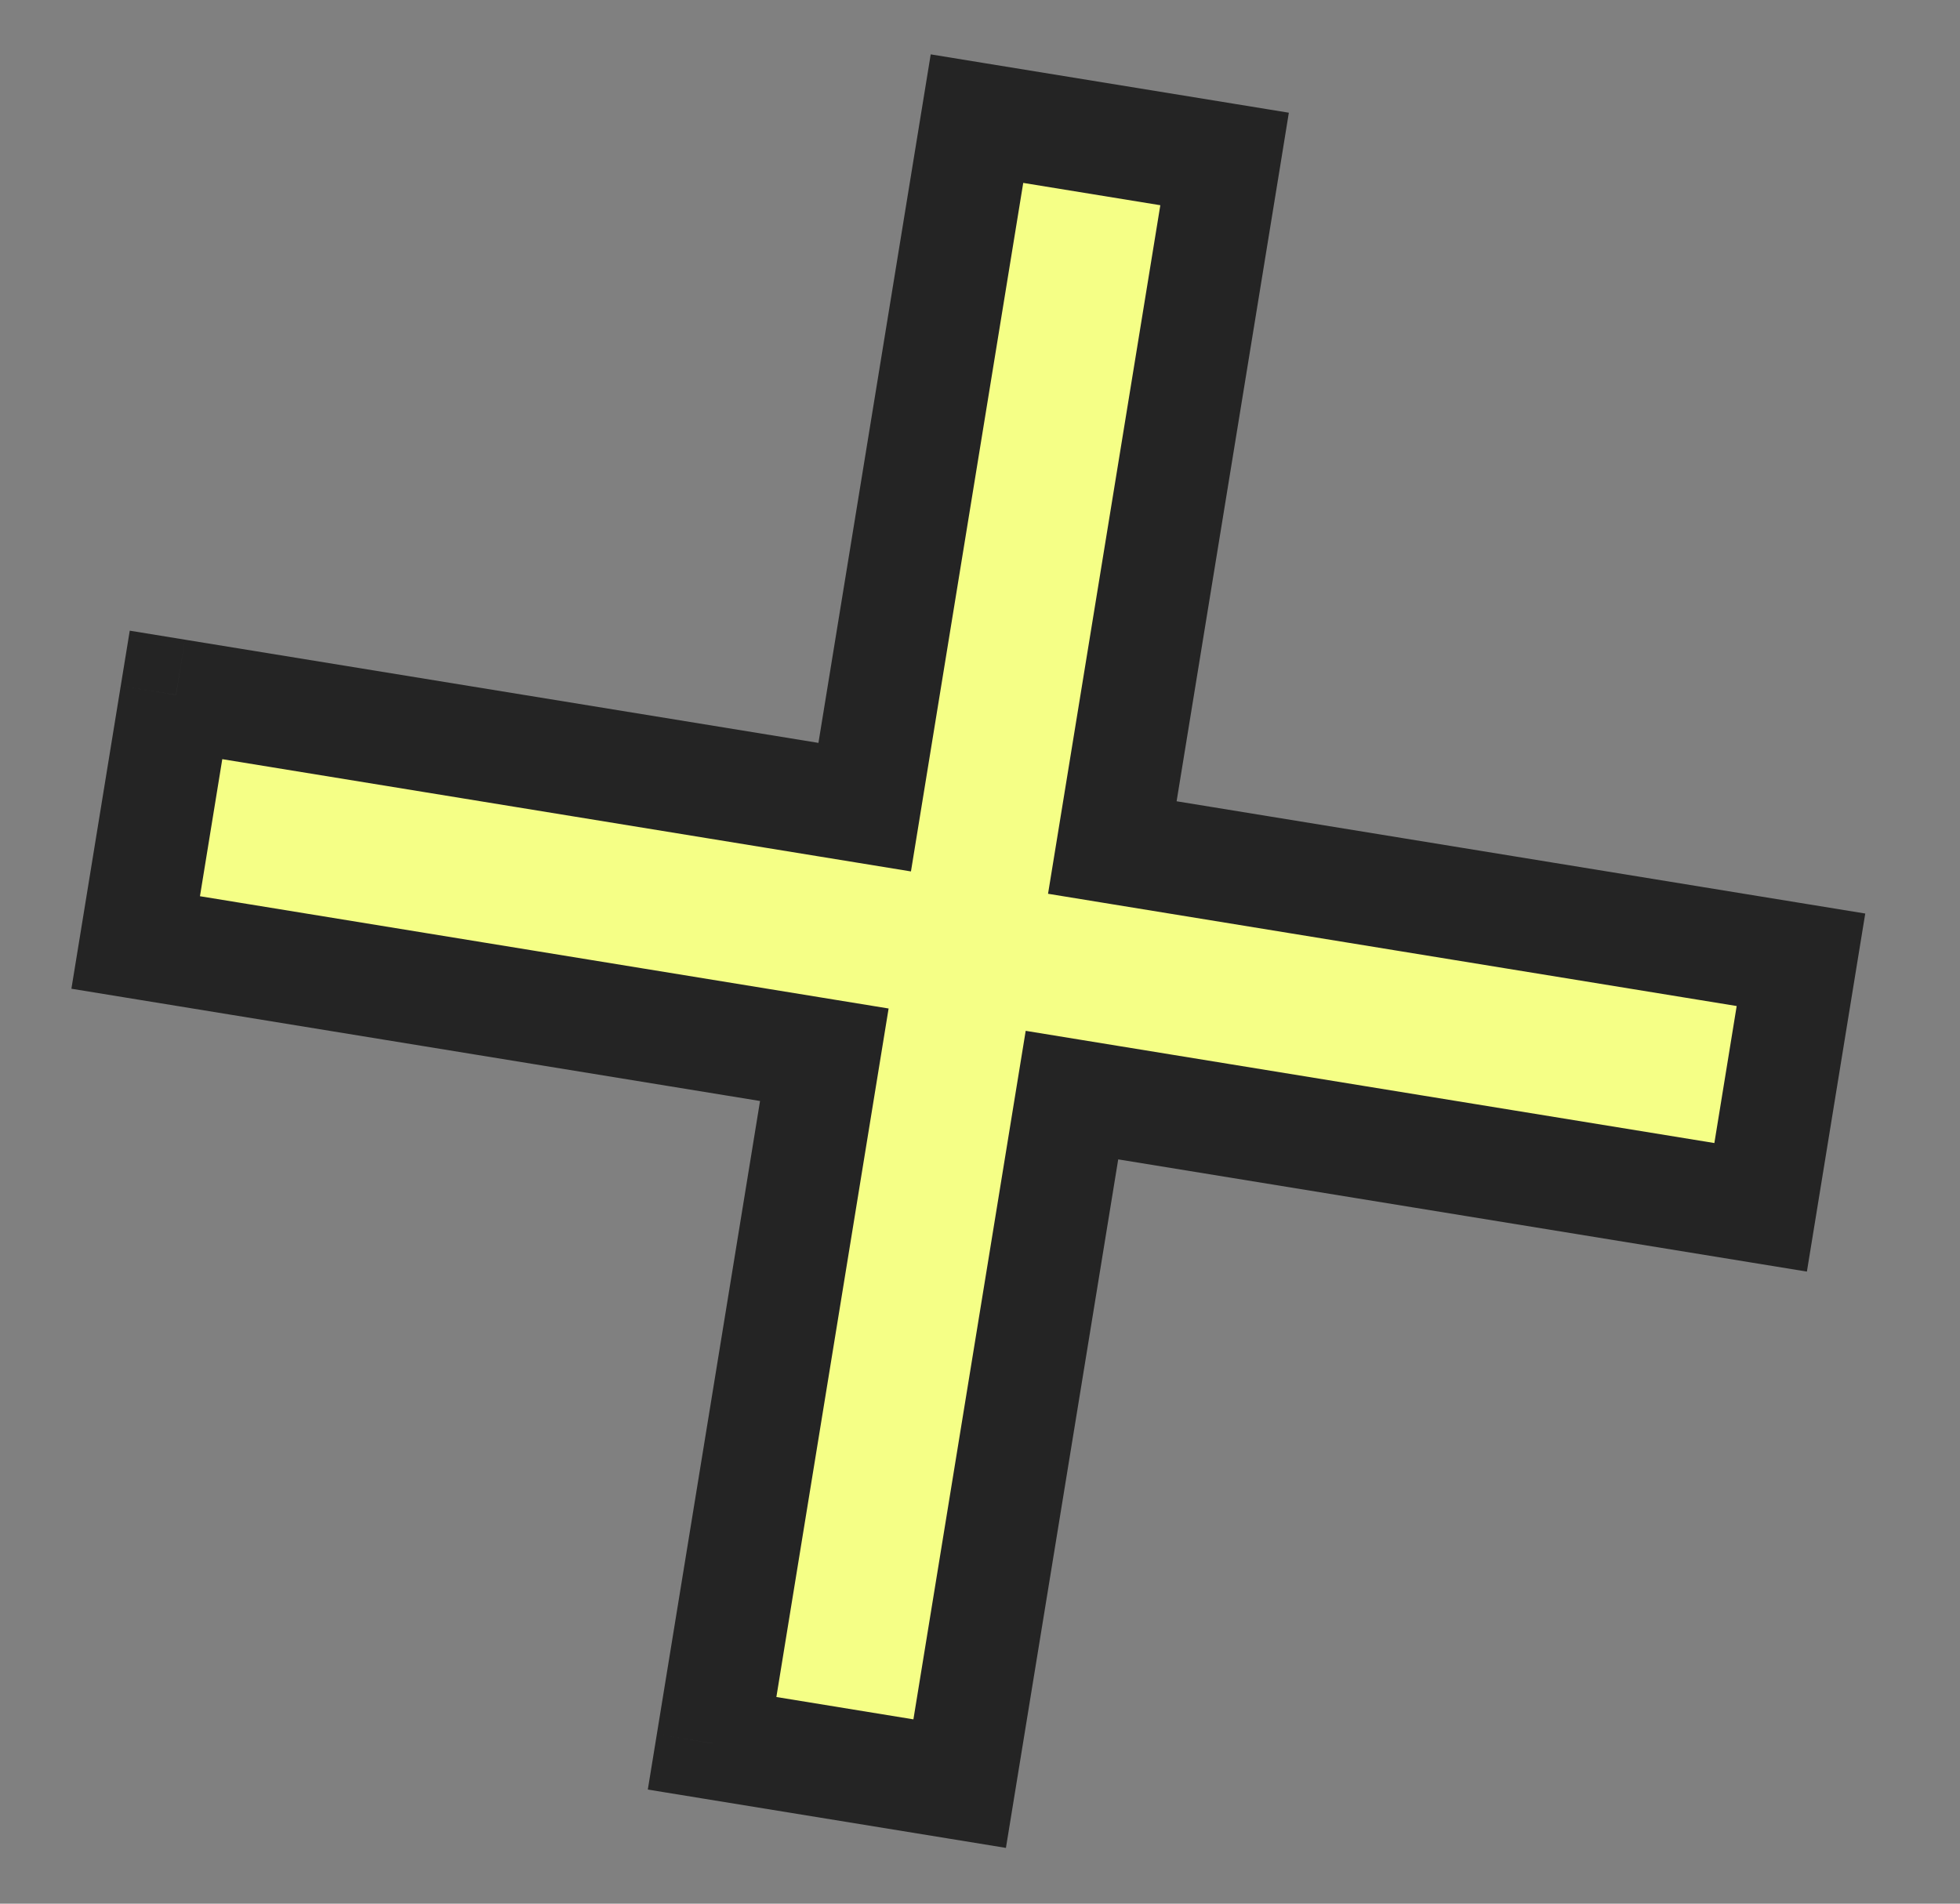 <?xml version="1.0" encoding="UTF-8"?> <svg xmlns="http://www.w3.org/2000/svg" width="35" height="34" viewBox="0 0 35 34" fill="none"><rect x="0" y="0" width="35" height="34" fill="#808080" stroke="none"/><mask id="path-1-outside-1_132_141" maskUnits="userSpaceOnUse" x="-0.972" y="-1.842" width="36.893" height="37.719" fill="black"><rect fill="white" x="-0.972" y="-1.842" width="36.893" height="37.719"></rect><path d="M19.863 15.137L32.16 17.142L31.44 21.563L19.142 19.559L17.137 31.856L12.716 31.136L14.72 18.838L2.423 16.833L3.143 12.411L15.441 14.416L17.446 2.119L21.867 2.839L19.863 15.137Z"></path></mask><path d="M19.863 15.137L32.16 17.142L31.44 21.563L19.142 19.559L17.137 31.856L12.716 31.136L14.72 18.838L2.423 16.833L3.143 12.411L15.441 14.416L17.446 2.119L21.867 2.839L19.863 15.137Z" fill="#F5FF86"></path><path d="M19.863 15.137L18.876 14.976L18.715 15.963L19.702 16.124L19.863 15.137ZM32.16 17.142L33.147 17.303L33.308 16.316L32.321 16.155L32.16 17.142ZM31.44 21.563L31.279 22.55L32.266 22.711L32.427 21.724L31.44 21.563ZM19.142 19.559L19.303 18.572L18.316 18.411L18.155 19.398L19.142 19.559ZM17.137 31.856L16.976 32.843L17.963 33.004L18.124 32.017L17.137 31.856ZM12.716 31.136L11.729 30.975L11.568 31.962L12.555 32.123L12.716 31.136ZM14.72 18.838L15.707 18.999L15.868 18.012L14.881 17.851L14.72 18.838ZM2.423 16.833L1.436 16.672L1.275 17.659L2.262 17.82L2.423 16.833ZM3.143 12.411L3.304 11.425L2.317 11.264L2.156 12.251L3.143 12.411ZM15.441 14.416L15.28 15.403L16.267 15.564L16.428 14.577L15.441 14.416ZM17.446 2.119L17.607 1.132L16.62 0.971L16.459 1.958L17.446 2.119ZM21.867 2.839L22.855 3L23.015 2.013L22.028 1.852L21.867 2.839ZM19.702 16.124L32 18.129L32.321 16.155L20.024 14.15L19.702 16.124ZM31.173 16.981L30.453 21.402L32.427 21.724L33.147 17.303L31.173 16.981ZM31.601 20.576L19.303 18.572L18.981 20.546L31.279 22.55L31.601 20.576ZM18.155 19.398L16.15 31.695L18.124 32.017L20.129 19.72L18.155 19.398ZM17.298 30.869L12.876 30.148L12.555 32.123L16.976 32.843L17.298 30.869ZM13.703 31.296L15.707 18.999L13.733 18.677L11.729 30.975L13.703 31.296ZM14.881 17.851L2.584 15.846L2.262 17.82L14.559 19.825L14.881 17.851ZM3.41 16.994L4.13 12.572L2.156 12.251L1.436 16.672L3.41 16.994ZM2.983 13.398L15.28 15.403L15.602 13.429L3.304 11.425L2.983 13.398ZM16.428 14.577L18.433 2.279L16.459 1.958L14.454 14.255L16.428 14.577ZM17.285 3.106L21.707 3.826L22.028 1.852L17.607 1.132L17.285 3.106ZM20.881 2.678L18.876 14.976L20.85 15.298L22.855 3L20.881 2.678Z" fill="#242424" mask="url(#path-1-outside-1_132_141)"></path></svg> 